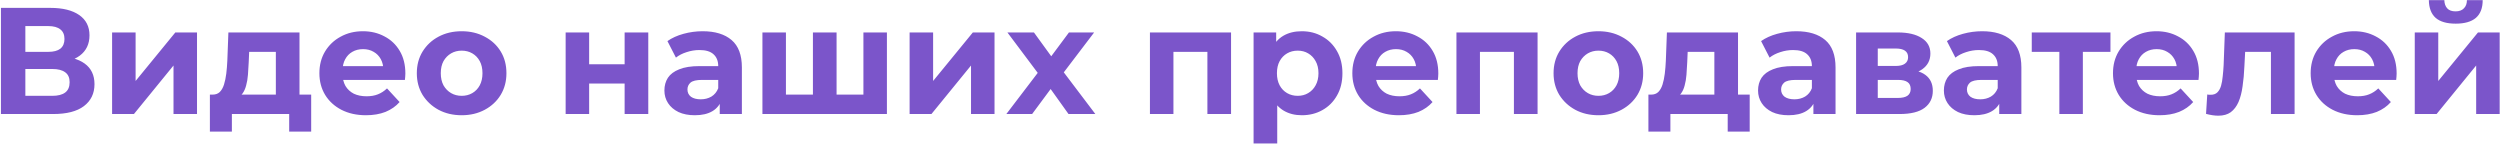 <?xml version="1.0" encoding="UTF-8"?> <svg xmlns="http://www.w3.org/2000/svg" width="2061" height="119" viewBox="0 0 2061 119" fill="none"><path d="M0.775 94V6.5H41.525C51.692 6.5 59.608 8.458 65.275 12.375C70.942 16.292 73.775 21.875 73.775 29.125C73.775 36.292 71.108 41.875 65.775 45.875C60.442 49.792 53.358 51.75 44.525 51.75L46.9 46.5C56.733 46.5 64.358 48.458 69.775 52.375C75.192 56.292 77.9 61.958 77.9 69.375C77.9 77.042 74.983 83.083 69.15 87.5C63.4 91.833 54.983 94 43.9 94H0.775ZM20.9 79H43.15C47.817 79 51.358 78.083 53.775 76.25C56.192 74.417 57.4 71.583 57.4 67.75C57.4 64.083 56.192 61.375 53.775 59.625C51.358 57.792 47.817 56.875 43.15 56.875H20.9V79ZM20.9 42.75H39.775C44.192 42.75 47.525 41.875 49.775 40.125C52.025 38.292 53.15 35.625 53.15 32.125C53.15 28.625 52.025 26 49.775 24.25C47.525 22.417 44.192 21.5 39.775 21.5H20.9V42.75ZM92.415 94V26.75H111.79V66.75L144.54 26.75H162.415V94H143.04V54L110.415 94H92.415ZM194.535 80.75L175.285 78C177.701 78 179.66 77.292 181.16 75.875C182.66 74.375 183.826 72.333 184.66 69.75C185.493 67.083 186.118 64.083 186.535 60.75C186.951 57.333 187.243 53.75 187.41 50L188.285 26.75H246.91V85.25H227.41V42.75H205.41L205.035 51.375C204.868 54.958 204.66 58.375 204.41 61.625C204.16 64.875 203.66 67.833 202.91 70.5C202.243 73.083 201.243 75.292 199.91 77.125C198.576 78.875 196.785 80.083 194.535 80.75ZM173.035 108.5V78H256.535V108.5H238.41V94H191.16V108.5H173.035ZM301.681 95C294.014 95 287.264 93.5 281.431 90.5C275.681 87.5 271.223 83.417 268.056 78.25C264.889 73 263.306 67.042 263.306 60.375C263.306 53.625 264.848 47.667 267.931 42.5C271.098 37.25 275.389 33.167 280.806 30.25C286.223 27.25 292.348 25.75 299.181 25.75C305.764 25.75 311.681 27.167 316.931 30C322.264 32.75 326.473 36.75 329.556 42C332.639 47.167 334.181 53.375 334.181 60.625C334.181 61.375 334.139 62.25 334.056 63.25C333.973 64.167 333.889 65.042 333.806 65.875H279.181V54.5H323.556L316.056 57.875C316.056 54.375 315.348 51.333 313.931 48.75C312.514 46.167 310.556 44.167 308.056 42.75C305.556 41.25 302.639 40.5 299.306 40.5C295.973 40.5 293.014 41.25 290.431 42.75C287.931 44.167 285.973 46.208 284.556 48.875C283.139 51.458 282.431 54.542 282.431 58.125V61.125C282.431 64.792 283.223 68.042 284.806 70.875C286.473 73.625 288.764 75.75 291.681 77.25C294.681 78.667 298.181 79.375 302.181 79.375C305.764 79.375 308.889 78.833 311.556 77.75C314.306 76.667 316.806 75.042 319.056 72.875L329.431 84.125C326.348 87.625 322.473 90.333 317.806 92.25C313.139 94.083 307.764 95 301.681 95ZM380.628 95C373.462 95 367.087 93.5 361.503 90.5C356.003 87.5 351.628 83.417 348.378 78.25C345.212 73 343.628 67.042 343.628 60.375C343.628 53.625 345.212 47.667 348.378 42.5C351.628 37.25 356.003 33.167 361.503 30.25C367.087 27.25 373.462 25.75 380.628 25.75C387.712 25.75 394.045 27.25 399.628 30.25C405.212 33.167 409.587 37.208 412.753 42.375C415.92 47.542 417.503 53.542 417.503 60.375C417.503 67.042 415.92 73 412.753 78.25C409.587 83.417 405.212 87.5 399.628 90.5C394.045 93.5 387.712 95 380.628 95ZM380.628 79C383.878 79 386.795 78.25 389.378 76.75C391.962 75.25 394.003 73.125 395.503 70.375C397.003 67.542 397.753 64.208 397.753 60.375C397.753 56.458 397.003 53.125 395.503 50.375C394.003 47.625 391.962 45.5 389.378 44C386.795 42.5 383.878 41.75 380.628 41.75C377.378 41.75 374.462 42.5 371.878 44C369.295 45.5 367.212 47.625 365.628 50.375C364.128 53.125 363.378 56.458 363.378 60.375C363.378 64.208 364.128 67.542 365.628 70.375C367.212 73.125 369.295 75.25 371.878 76.75C374.462 78.25 377.378 79 380.628 79ZM466.316 94V26.75H485.691V53H514.941V26.75H534.441V94H514.941V68.875H485.691V94H466.316ZM593.358 94V80.875L592.108 78V54.5C592.108 50.333 590.816 47.083 588.233 44.75C585.733 42.417 581.858 41.25 576.608 41.25C573.025 41.25 569.483 41.833 565.983 43C562.566 44.083 559.65 45.583 557.233 47.5L550.233 33.875C553.9 31.292 558.316 29.292 563.483 27.875C568.65 26.458 573.9 25.75 579.233 25.75C589.483 25.75 597.441 28.167 603.108 33C608.775 37.833 611.608 45.375 611.608 55.625V94H593.358ZM572.858 95C567.608 95 563.108 94.125 559.358 92.375C555.608 90.542 552.733 88.083 550.733 85C548.733 81.917 547.733 78.458 547.733 74.625C547.733 70.625 548.691 67.125 550.608 64.125C552.608 61.125 555.733 58.792 559.983 57.125C564.233 55.375 569.775 54.5 576.608 54.5H594.483V65.875H578.733C574.15 65.875 570.983 66.625 569.233 68.125C567.566 69.625 566.733 71.5 566.733 73.75C566.733 76.25 567.691 78.25 569.608 79.75C571.608 81.167 574.316 81.875 577.733 81.875C580.983 81.875 583.9 81.125 586.483 79.625C589.066 78.042 590.941 75.75 592.108 72.75L595.108 81.75C593.691 86.083 591.108 89.375 587.358 91.625C583.608 93.875 578.775 95 572.858 95ZM628.547 94V26.75H647.922V82.5L643.547 78H674.422L670.172 82.5V26.75H689.672V82.5L685.172 78H716.172L711.797 82.5V26.75H731.172V94H628.547ZM749.885 94V26.75H769.26V66.75L802.01 26.75H819.885V94H800.51V54L767.885 94H749.885ZM829.63 94L859.755 54.5L859.38 65.25L830.505 26.75H852.38L870.63 51.875L862.38 52.125L881.255 26.75H902.005L873.005 64.875V54.375L903.005 94H880.88L861.755 67.25L869.88 68.375L850.88 94H829.63ZM948.005 94V26.75H1014.88V94H995.38V38.375L999.755 42.75H963.005L967.38 38.375V94H948.005ZM1073.2 95C1067.53 95 1062.58 93.75 1058.33 91.25C1054.08 88.75 1050.74 84.958 1048.33 79.875C1045.99 74.708 1044.83 68.208 1044.83 60.375C1044.83 52.458 1045.95 45.958 1048.2 40.875C1050.45 35.792 1053.7 32 1057.95 29.5C1062.2 27 1067.28 25.75 1073.2 25.75C1079.53 25.75 1085.2 27.208 1090.2 30.125C1095.28 32.958 1099.28 36.958 1102.2 42.125C1105.2 47.292 1106.7 53.375 1106.7 60.375C1106.7 67.458 1105.2 73.583 1102.2 78.75C1099.28 83.917 1095.28 87.917 1090.2 90.75C1085.2 93.583 1079.53 95 1073.2 95ZM1033.45 118.25V26.75H1052.08V40.5L1051.7 60.5L1052.95 80.375V118.25H1033.45ZM1069.83 79C1073.08 79 1075.95 78.25 1078.45 76.75C1081.03 75.25 1083.08 73.125 1084.58 70.375C1086.16 67.542 1086.95 64.208 1086.95 60.375C1086.95 56.458 1086.16 53.125 1084.58 50.375C1083.08 47.625 1081.03 45.5 1078.45 44C1075.95 42.5 1073.08 41.75 1069.83 41.75C1066.58 41.75 1063.66 42.5 1061.08 44C1058.49 45.5 1056.45 47.625 1054.95 50.375C1053.45 53.125 1052.7 56.458 1052.7 60.375C1052.7 64.208 1053.45 67.542 1054.95 70.375C1056.45 73.125 1058.49 75.25 1061.08 76.75C1063.66 78.25 1066.58 79 1069.83 79ZM1153.24 95C1145.58 95 1138.83 93.5 1132.99 90.5C1127.24 87.5 1122.79 83.417 1119.62 78.25C1116.45 73 1114.87 67.042 1114.87 60.375C1114.87 53.625 1116.41 47.667 1119.49 42.5C1122.66 37.25 1126.95 33.167 1132.37 30.25C1137.79 27.25 1143.91 25.75 1150.74 25.75C1157.33 25.75 1163.24 27.167 1168.49 30C1173.83 32.75 1178.04 36.75 1181.12 42C1184.2 47.167 1185.74 53.375 1185.74 60.625C1185.74 61.375 1185.7 62.25 1185.62 63.25C1185.54 64.167 1185.45 65.042 1185.37 65.875H1130.74V54.5H1175.12L1167.62 57.875C1167.62 54.375 1166.91 51.333 1165.49 48.75C1164.08 46.167 1162.12 44.167 1159.62 42.75C1157.12 41.25 1154.2 40.5 1150.87 40.5C1147.54 40.5 1144.58 41.25 1141.99 42.75C1139.49 44.167 1137.54 46.208 1136.12 48.875C1134.7 51.458 1133.99 54.542 1133.99 58.125V61.125C1133.99 64.792 1134.79 68.042 1136.37 70.875C1138.04 73.625 1140.33 75.75 1143.24 77.25C1146.24 78.667 1149.74 79.375 1153.74 79.375C1157.33 79.375 1160.45 78.833 1163.12 77.75C1165.87 76.667 1168.37 75.042 1170.62 72.875L1180.99 84.125C1177.91 87.625 1174.04 90.333 1169.37 92.25C1164.7 94.083 1159.33 95 1153.24 95ZM1200.69 94V26.75H1267.57V94H1248.07V38.375L1252.44 42.75H1215.69L1220.07 38.375V94H1200.69ZM1317.76 95C1310.6 95 1304.22 93.5 1298.64 90.5C1293.14 87.5 1288.76 83.417 1285.51 78.25C1282.35 73 1280.76 67.042 1280.76 60.375C1280.76 53.625 1282.35 47.667 1285.51 42.5C1288.76 37.25 1293.14 33.167 1298.64 30.25C1304.22 27.25 1310.6 25.75 1317.76 25.75C1324.85 25.75 1331.18 27.25 1336.76 30.25C1342.35 33.167 1346.72 37.208 1349.89 42.375C1353.05 47.542 1354.64 53.542 1354.64 60.375C1354.64 67.042 1353.05 73 1349.89 78.25C1346.72 83.417 1342.35 87.5 1336.76 90.5C1331.18 93.5 1324.85 95 1317.76 95ZM1317.76 79C1321.01 79 1323.93 78.25 1326.51 76.75C1329.1 75.25 1331.14 73.125 1332.64 70.375C1334.14 67.542 1334.89 64.208 1334.89 60.375C1334.89 56.458 1334.14 53.125 1332.64 50.375C1331.14 47.625 1329.1 45.5 1326.51 44C1323.93 42.5 1321.01 41.75 1317.76 41.75C1314.51 41.75 1311.6 42.5 1309.01 44C1306.43 45.5 1304.35 47.625 1302.76 50.375C1301.26 53.125 1300.51 56.458 1300.51 60.375C1300.51 64.208 1301.26 67.542 1302.76 70.375C1304.35 73.125 1306.43 75.25 1309.01 76.75C1311.6 78.25 1314.51 79 1317.76 79ZM1380.45 80.75L1361.2 78C1363.61 78 1365.57 77.292 1367.07 75.875C1368.57 74.375 1369.74 72.333 1370.57 69.75C1371.41 67.083 1372.03 64.083 1372.45 60.75C1372.86 57.333 1373.16 53.75 1373.32 50L1374.2 26.75H1432.82V85.25H1413.32V42.75H1391.32L1390.95 51.375C1390.78 54.958 1390.57 58.375 1390.32 61.625C1390.07 64.875 1389.57 67.833 1388.82 70.5C1388.16 73.083 1387.16 75.292 1385.82 77.125C1384.49 78.875 1382.7 80.083 1380.45 80.75ZM1358.95 108.5V78H1442.45V108.5H1424.32V94H1377.07V108.5H1358.95ZM1494.97 94V80.875L1493.72 78V54.5C1493.72 50.333 1492.43 47.083 1489.84 44.75C1487.34 42.417 1483.47 41.25 1478.22 41.25C1474.64 41.25 1471.09 41.833 1467.59 43C1464.18 44.083 1461.26 45.583 1458.84 47.5L1451.84 33.875C1455.51 31.292 1459.93 29.292 1465.09 27.875C1470.26 26.458 1475.51 25.75 1480.84 25.75C1491.09 25.75 1499.05 28.167 1504.72 33C1510.39 37.833 1513.22 45.375 1513.22 55.625V94H1494.97ZM1474.47 95C1469.22 95 1464.72 94.125 1460.97 92.375C1457.22 90.542 1454.34 88.083 1452.34 85C1450.34 81.917 1449.34 78.458 1449.34 74.625C1449.34 70.625 1450.3 67.125 1452.22 64.125C1454.22 61.125 1457.34 58.792 1461.59 57.125C1465.84 55.375 1471.39 54.5 1478.22 54.5H1496.09V65.875H1480.34C1475.76 65.875 1472.59 66.625 1470.84 68.125C1469.18 69.625 1468.34 71.5 1468.34 73.75C1468.34 76.25 1469.3 78.25 1471.22 79.75C1473.22 81.167 1475.93 81.875 1479.34 81.875C1482.59 81.875 1485.51 81.125 1488.09 79.625C1490.68 78.042 1492.55 75.75 1493.72 72.75L1496.72 81.75C1495.3 86.083 1492.72 89.375 1488.97 91.625C1485.22 93.875 1480.39 95 1474.47 95ZM1530.16 94V26.75H1564.53C1572.95 26.75 1579.53 28.292 1584.28 31.375C1589.03 34.375 1591.41 38.625 1591.41 44.125C1591.41 49.625 1589.16 53.958 1584.66 57.125C1580.24 60.208 1574.37 61.75 1567.03 61.75L1569.03 57.25C1577.2 57.25 1583.28 58.75 1587.28 61.75C1591.37 64.75 1593.41 69.125 1593.41 74.875C1593.41 80.792 1591.16 85.458 1586.66 88.875C1582.16 92.292 1575.28 94 1566.03 94H1530.16ZM1548.03 80.75H1564.41C1567.99 80.75 1570.66 80.167 1572.41 79C1574.24 77.75 1575.16 75.875 1575.16 73.375C1575.16 70.792 1574.33 68.917 1572.66 67.75C1570.99 66.5 1568.37 65.875 1564.78 65.875H1548.03V80.75ZM1548.03 54.375H1562.78C1566.2 54.375 1568.74 53.75 1570.41 52.5C1572.16 51.25 1573.03 49.458 1573.03 47.125C1573.03 44.708 1572.16 42.917 1570.41 41.75C1568.74 40.583 1566.2 40 1562.78 40H1548.03V54.375ZM1648.17 94V80.875L1646.92 78V54.5C1646.92 50.333 1645.63 47.083 1643.04 44.75C1640.54 42.417 1636.67 41.25 1631.42 41.25C1627.83 41.25 1624.29 41.833 1620.79 43C1617.38 44.083 1614.46 45.583 1612.04 47.5L1605.04 33.875C1608.71 31.292 1613.13 29.292 1618.29 27.875C1623.46 26.458 1628.71 25.75 1634.04 25.75C1644.29 25.75 1652.25 28.167 1657.92 33C1663.58 37.833 1666.42 45.375 1666.42 55.625V94H1648.17ZM1627.67 95C1622.42 95 1617.92 94.125 1614.17 92.375C1610.42 90.542 1607.54 88.083 1605.54 85C1603.54 81.917 1602.54 78.458 1602.54 74.625C1602.54 70.625 1603.5 67.125 1605.42 64.125C1607.42 61.125 1610.54 58.792 1614.79 57.125C1619.04 55.375 1624.58 54.5 1631.42 54.5H1649.29V65.875H1633.54C1628.96 65.875 1625.79 66.625 1624.04 68.125C1622.38 69.625 1621.54 71.5 1621.54 73.75C1621.54 76.25 1622.5 78.25 1624.42 79.75C1626.42 81.167 1629.13 81.875 1632.54 81.875C1635.79 81.875 1638.71 81.125 1641.29 79.625C1643.88 78.042 1645.75 75.75 1646.92 72.75L1649.92 81.75C1648.5 86.083 1645.92 89.375 1642.17 91.625C1638.42 93.875 1633.58 95 1627.67 95ZM1697.73 94V38.25L1702.11 42.75H1674.98V26.75H1739.86V42.75H1712.73L1717.11 38.25V94H1697.73ZM1780.32 95C1772.65 95 1765.9 93.5 1760.07 90.5C1754.32 87.5 1749.86 83.417 1746.69 78.25C1743.53 73 1741.94 67.042 1741.94 60.375C1741.94 53.625 1743.49 47.667 1746.57 42.5C1749.74 37.25 1754.03 33.167 1759.44 30.25C1764.86 27.25 1770.99 25.75 1777.82 25.75C1784.4 25.75 1790.32 27.167 1795.57 30C1800.9 32.75 1805.11 36.75 1808.19 42C1811.28 47.167 1812.82 53.375 1812.82 60.625C1812.82 61.375 1812.78 62.25 1812.69 63.25C1812.61 64.167 1812.53 65.042 1812.44 65.875H1757.82V54.5H1802.19L1794.69 57.875C1794.69 54.375 1793.99 51.333 1792.57 48.75C1791.15 46.167 1789.19 44.167 1786.69 42.75C1784.19 41.25 1781.28 40.5 1777.94 40.5C1774.61 40.5 1771.65 41.25 1769.07 42.75C1766.57 44.167 1764.61 46.208 1763.19 48.875C1761.78 51.458 1761.07 54.542 1761.07 58.125V61.125C1761.07 64.792 1761.86 68.042 1763.44 70.875C1765.11 73.625 1767.4 75.75 1770.32 77.25C1773.32 78.667 1776.82 79.375 1780.82 79.375C1784.4 79.375 1787.53 78.833 1790.19 77.75C1792.94 76.667 1795.44 75.042 1797.69 72.875L1808.07 84.125C1804.99 87.625 1801.11 90.333 1796.44 92.25C1791.78 94.083 1786.4 95 1780.32 95ZM1828.78 95.375C1827.28 95.375 1825.7 95.25 1824.03 95C1822.36 94.75 1820.57 94.375 1818.66 93.875L1819.66 77.875C1820.16 77.958 1820.66 78.042 1821.16 78.125C1821.66 78.125 1822.11 78.125 1822.53 78.125C1824.86 78.125 1826.7 77.458 1828.03 76.125C1829.36 74.792 1830.36 73 1831.03 70.75C1831.7 68.417 1832.16 65.792 1832.41 62.875C1832.74 59.958 1832.99 56.917 1833.16 53.75L1834.16 26.75H1891.66V94H1872.16V38L1876.53 42.75H1847.03L1851.16 37.75L1850.28 54.625C1850.03 60.625 1849.53 66.125 1848.78 71.125C1848.11 76.125 1846.99 80.458 1845.41 84.125C1843.82 87.708 1841.7 90.5 1839.03 92.5C1836.36 94.417 1832.95 95.375 1828.78 95.375ZM1943.28 95C1935.62 95 1928.87 93.5 1923.03 90.5C1917.28 87.5 1912.82 83.417 1909.66 78.25C1906.49 73 1904.91 67.042 1904.91 60.375C1904.91 53.625 1906.45 47.667 1909.53 42.5C1912.7 37.25 1916.99 33.167 1922.41 30.25C1927.82 27.25 1933.95 25.75 1940.78 25.75C1947.37 25.75 1953.28 27.167 1958.53 30C1963.87 32.75 1968.07 36.75 1971.16 42C1974.24 47.167 1975.78 53.375 1975.78 60.625C1975.78 61.375 1975.74 62.25 1975.66 63.25C1975.57 64.167 1975.49 65.042 1975.41 65.875H1920.78V54.5H1965.16L1957.66 57.875C1957.66 54.375 1956.95 51.333 1955.53 48.75C1954.12 46.167 1952.16 44.167 1949.66 42.75C1947.16 41.25 1944.24 40.5 1940.91 40.5C1937.57 40.5 1934.62 41.25 1932.03 42.75C1929.53 44.167 1927.57 46.208 1926.16 48.875C1924.74 51.458 1924.03 54.542 1924.03 58.125V61.125C1924.03 64.792 1924.82 68.042 1926.41 70.875C1928.07 73.625 1930.37 75.75 1933.28 77.25C1936.28 78.667 1939.78 79.375 1943.78 79.375C1947.37 79.375 1950.49 78.833 1953.16 77.75C1955.91 76.667 1958.41 75.042 1960.66 72.875L1971.03 84.125C1967.95 87.625 1964.07 90.333 1959.41 92.25C1954.74 94.083 1949.37 95 1943.28 95ZM1990.73 94V26.75H2010.1V66.75L2042.85 26.75H2060.73V94H2041.35V54L2008.73 94H1990.73ZM2024.48 19.5C2017.15 19.5 2011.65 17.917 2007.98 14.75C2004.31 11.5 2002.44 6.625 2002.35 0.125H2015.1C2015.19 2.958 2015.98 5.208 2017.48 6.875C2018.98 8.542 2021.27 9.375 2024.35 9.375C2027.35 9.375 2029.65 8.542 2031.23 6.875C2032.9 5.208 2033.73 2.958 2033.73 0.125H2046.73C2046.73 6.625 2044.85 11.5 2041.1 14.75C2037.35 17.917 2031.81 19.5 2024.48 19.5Z" fill="#7B55CA"></path></svg> 